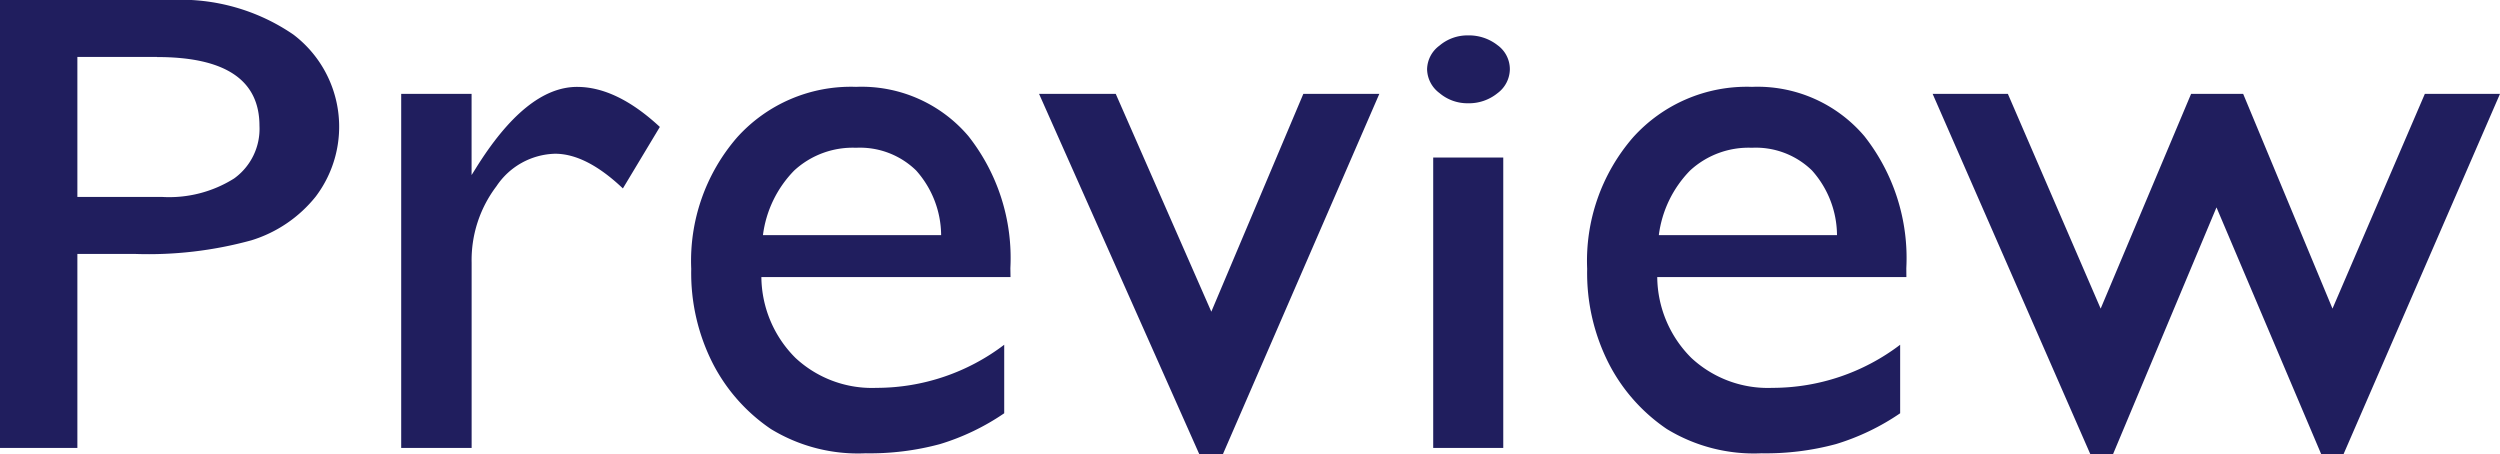 <svg xmlns="http://www.w3.org/2000/svg" width="158.545" height="28.8" viewBox="0 0 158.545 28.8">
  <g id="preview-title" transform="translate(-633.515 -71.582)">
    <g id="グループ_19" data-name="グループ 19" transform="translate(633.515 71.582)">
      <path id="パス_43" data-name="パス 43" d="M633.515,99.991V71.582h10.816a12.625,12.625,0,0,1,7.788,2.192,7.335,7.335,0,0,1,1.416,10.276,8.382,8.382,0,0,1-4.077,2.772,24.66,24.66,0,0,1-7.422.863h-3.614V99.991Zm9.961-24.8h-5.054V84.07h5.347a7.727,7.727,0,0,0,4.59-1.168,3.876,3.876,0,0,0,1.611-3.341Q649.97,75.2,643.476,75.2Z" transform="translate(-633.515 -71.582)" fill="#201e5e"/>
      <path id="パス_44" data-name="パス 44" d="M663.422,83.274v5.15l.245-.39q3.222-5.2,6.445-5.2,2.514,0,5.249,2.539l-2.344,3.9q-2.319-2.2-4.3-2.2A4.6,4.6,0,0,0,665,89.132a7.747,7.747,0,0,0-1.575,4.859v11.741h-4.467V83.274Z" transform="translate(-633.515 -77.323)" fill="#201e5e"/>
      <path id="パス_45" data-name="パス 45" d="M697.6,94.893h-15.8a7.33,7.33,0,0,0,2.161,5.127,7.122,7.122,0,0,0,5.139,1.9,13.376,13.376,0,0,0,8.1-2.734v4.345a14.833,14.833,0,0,1-4.064,1.953,17.025,17.025,0,0,1-4.725.586,10.6,10.6,0,0,1-6.005-1.538,11.192,11.192,0,0,1-3.675-4.138,12.641,12.641,0,0,1-1.379-6.017,11.947,11.947,0,0,1,2.905-8.337,9.7,9.7,0,0,1,7.544-3.209,8.888,8.888,0,0,1,7.129,3.125,12.482,12.482,0,0,1,2.661,8.373Zm-15.7-2.66h11.3a6.218,6.218,0,0,0-1.587-4.1,5.1,5.1,0,0,0-3.809-1.439,5.477,5.477,0,0,0-3.918,1.439A7.137,7.137,0,0,0,681.9,92.233Z" transform="translate(-633.515 -77.323)" fill="#201e5e"/>
      <path id="パス_46" data-name="パス 46" d="M716.171,83.274h4.819l-9.92,22.849h-1.5L699.409,83.274h4.863l6.062,13.816Z" transform="translate(-633.515 -77.323)" fill="#201e5e"/>
      <path id="パス_47" data-name="パス 47" d="M726.606,73.827a2.935,2.935,0,0,1,1.88.621,1.88,1.88,0,0,1,.781,1.521,1.916,1.916,0,0,1-.781,1.521,2.873,2.873,0,0,1-1.88.641,2.741,2.741,0,0,1-1.807-.651,1.924,1.924,0,0,1-.781-1.511,1.905,1.905,0,0,1,.781-1.491A2.736,2.736,0,0,1,726.606,73.827Zm-2.2,7.747h4.443V99.991h-4.443Z" transform="translate(-633.515 -71.582)" fill="#201e5e"/>
      <path id="パス_48" data-name="パス 48" d="M754.414,94.893h-15.8a7.326,7.326,0,0,0,2.161,5.127,7.121,7.121,0,0,0,5.138,1.9,13.381,13.381,0,0,0,8.106-2.734v4.345a14.833,14.833,0,0,1-4.064,1.953,17.025,17.025,0,0,1-4.725.586,10.6,10.6,0,0,1-6.006-1.538,11.19,11.19,0,0,1-3.674-4.138,12.64,12.64,0,0,1-1.38-6.017,11.944,11.944,0,0,1,2.906-8.337,9.7,9.7,0,0,1,7.544-3.209,8.888,8.888,0,0,1,7.128,3.125,12.482,12.482,0,0,1,2.662,8.373Zm-15.7-2.66h11.3a6.209,6.209,0,0,0-1.587-4.1,5.1,5.1,0,0,0-3.808-1.439,5.473,5.473,0,0,0-3.918,1.439A7.137,7.137,0,0,0,738.715,92.233Z" transform="translate(-633.515 -77.323)" fill="#201e5e"/>
      <path id="パス_49" data-name="パス 49" d="M787.295,83.274h4.765l-9.922,22.849H780.72l-6.64-15.648-6.56,15.648h-1.442l-10-22.849h4.771l5.886,13.621,5.736-13.621h3.3l5.666,13.621Z" transform="translate(-633.515 -77.323)" fill="#201e5e"/>
    </g>
  </g>
</svg>
